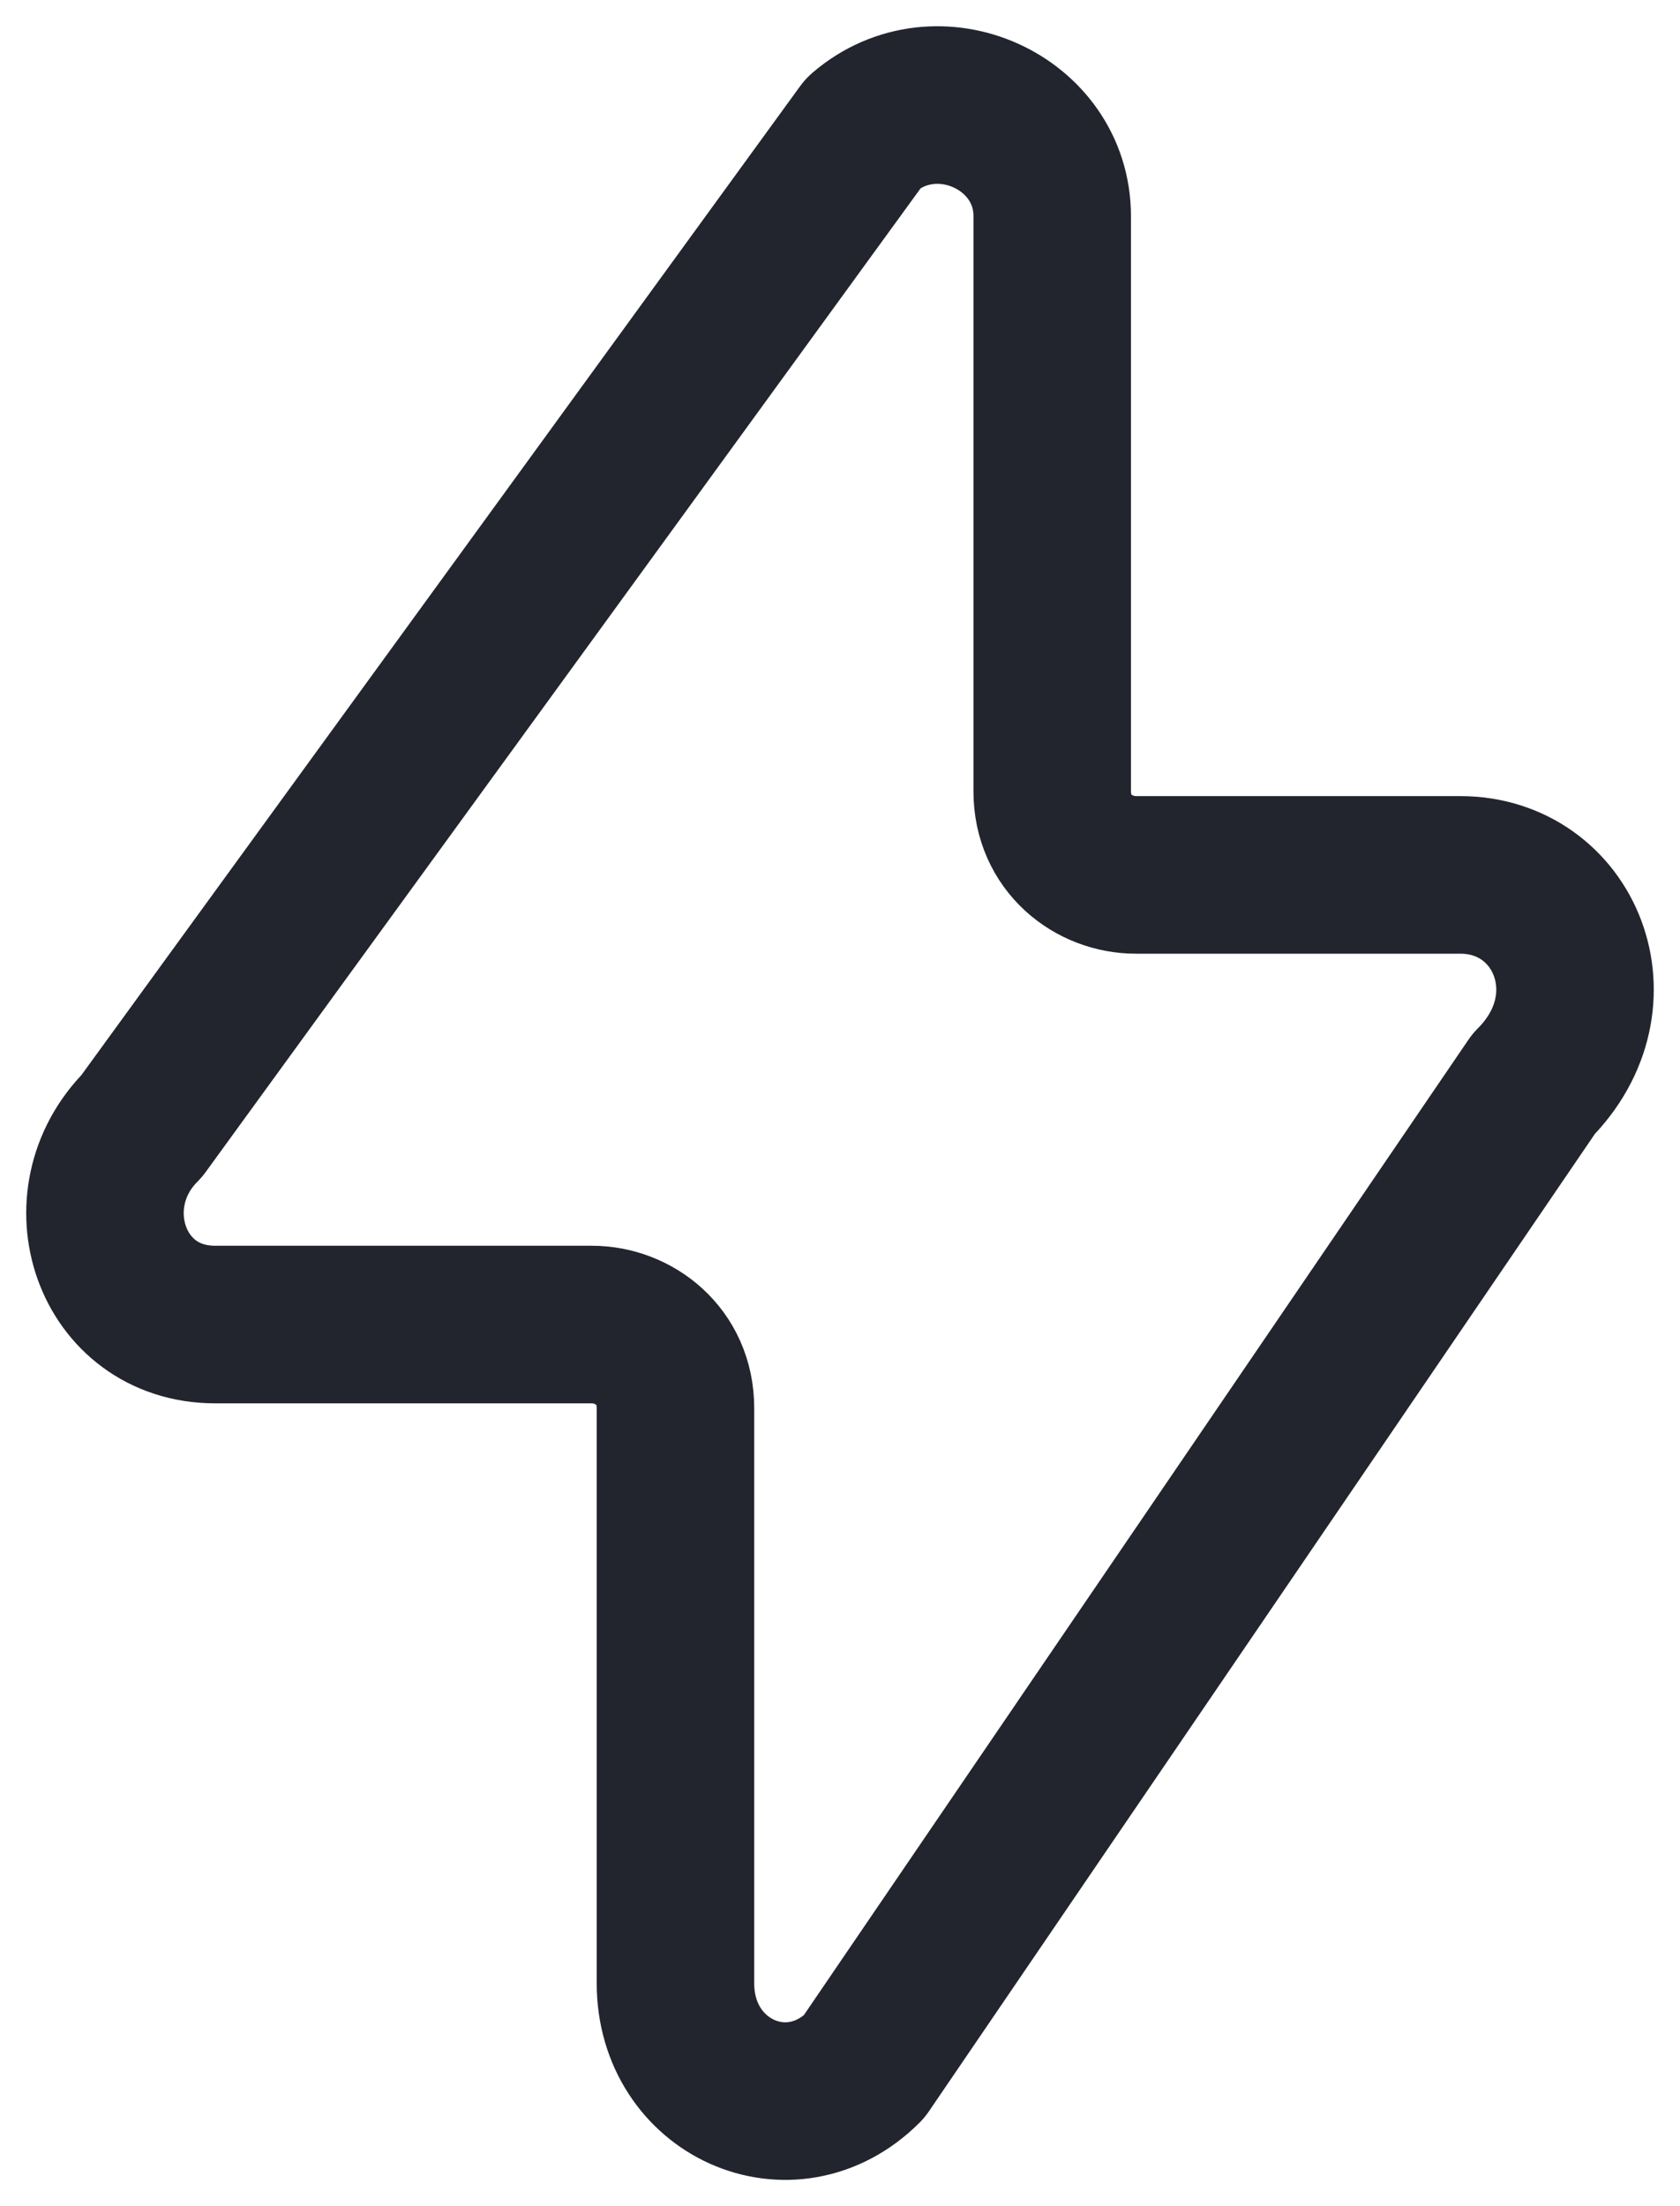 <svg width="16" height="21" viewBox="0 0 16 21" fill="none" xmlns="http://www.w3.org/2000/svg">
<path d="M13.907 8.328H10.818C10.419 8.328 10.021 8.029 10.021 7.532V2.057C10.021 1.161 8.925 0.663 8.227 1.261L1.351 10.717C0.653 11.414 1.052 12.608 2.049 12.608H5.636C6.035 12.608 6.433 12.907 6.433 13.404V18.879C6.433 19.874 7.529 20.372 8.227 19.675L14.605 10.319C15.402 9.522 14.904 8.328 13.907 8.328Z" stroke="#22252D" stroke-width="1.5" stroke-linecap="round" stroke-linejoin="round"/>
</svg>

